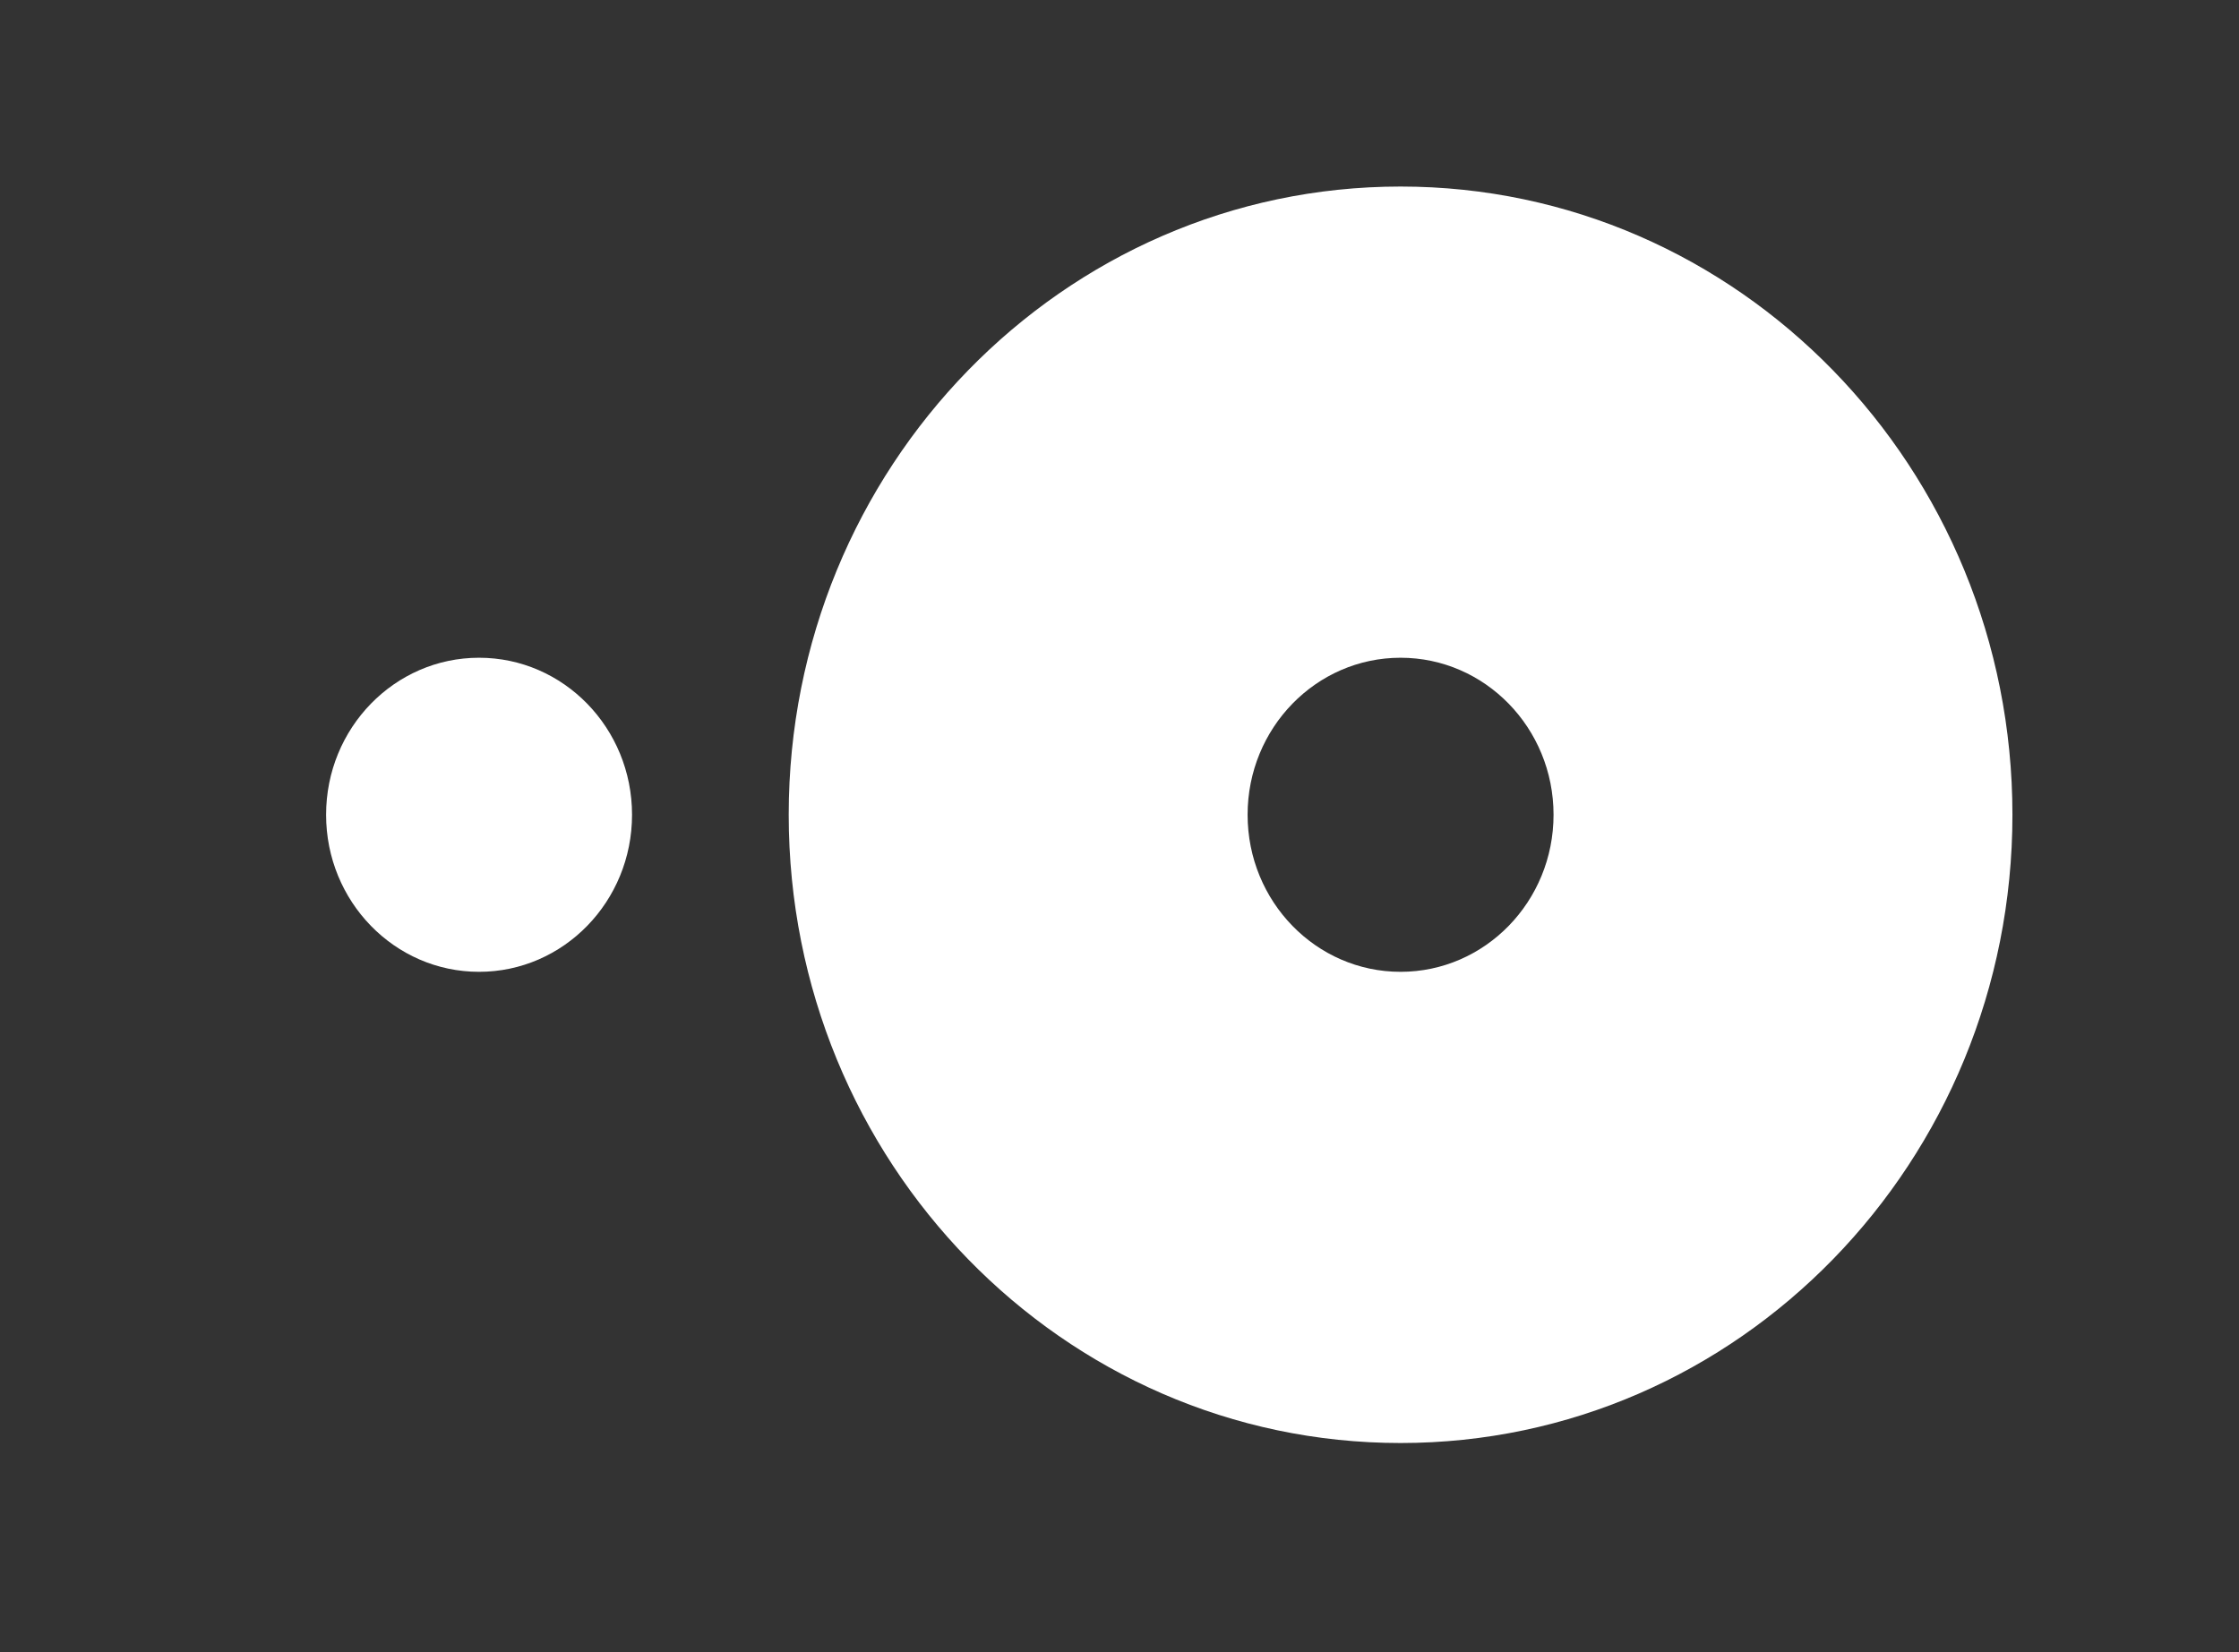 <svg width="42" height="31" viewBox="0 0 42 31" fill="none" xmlns="http://www.w3.org/2000/svg">
<rect x="0" y="0" width="42" height="31" fill="#333333" stroke="none"/>
<path fill-rule="evenodd" clip-rule="evenodd" d="M6.117 15.287C6.117 13.66 7.402 12.341 8.986 12.341C10.571 12.341 11.856 13.66 11.856 15.287C11.856 16.915 10.571 18.234 8.986 18.234C7.402 18.234 6.117 16.915 6.117 15.287ZM26.272 18.234C24.688 18.234 23.403 16.915 23.403 15.287C23.403 13.66 24.688 12.341 26.272 12.341C27.857 12.341 29.142 13.66 29.142 15.287C29.142 16.915 27.857 18.234 26.272 18.234ZM26.272 3.5C19.934 3.5 14.795 8.778 14.795 15.287C14.795 21.798 19.934 27.075 26.272 27.075C32.612 27.075 37.75 21.798 37.75 15.287C37.75 8.778 32.612 3.5 26.272 3.5Z" fill="white"/>
</svg>

